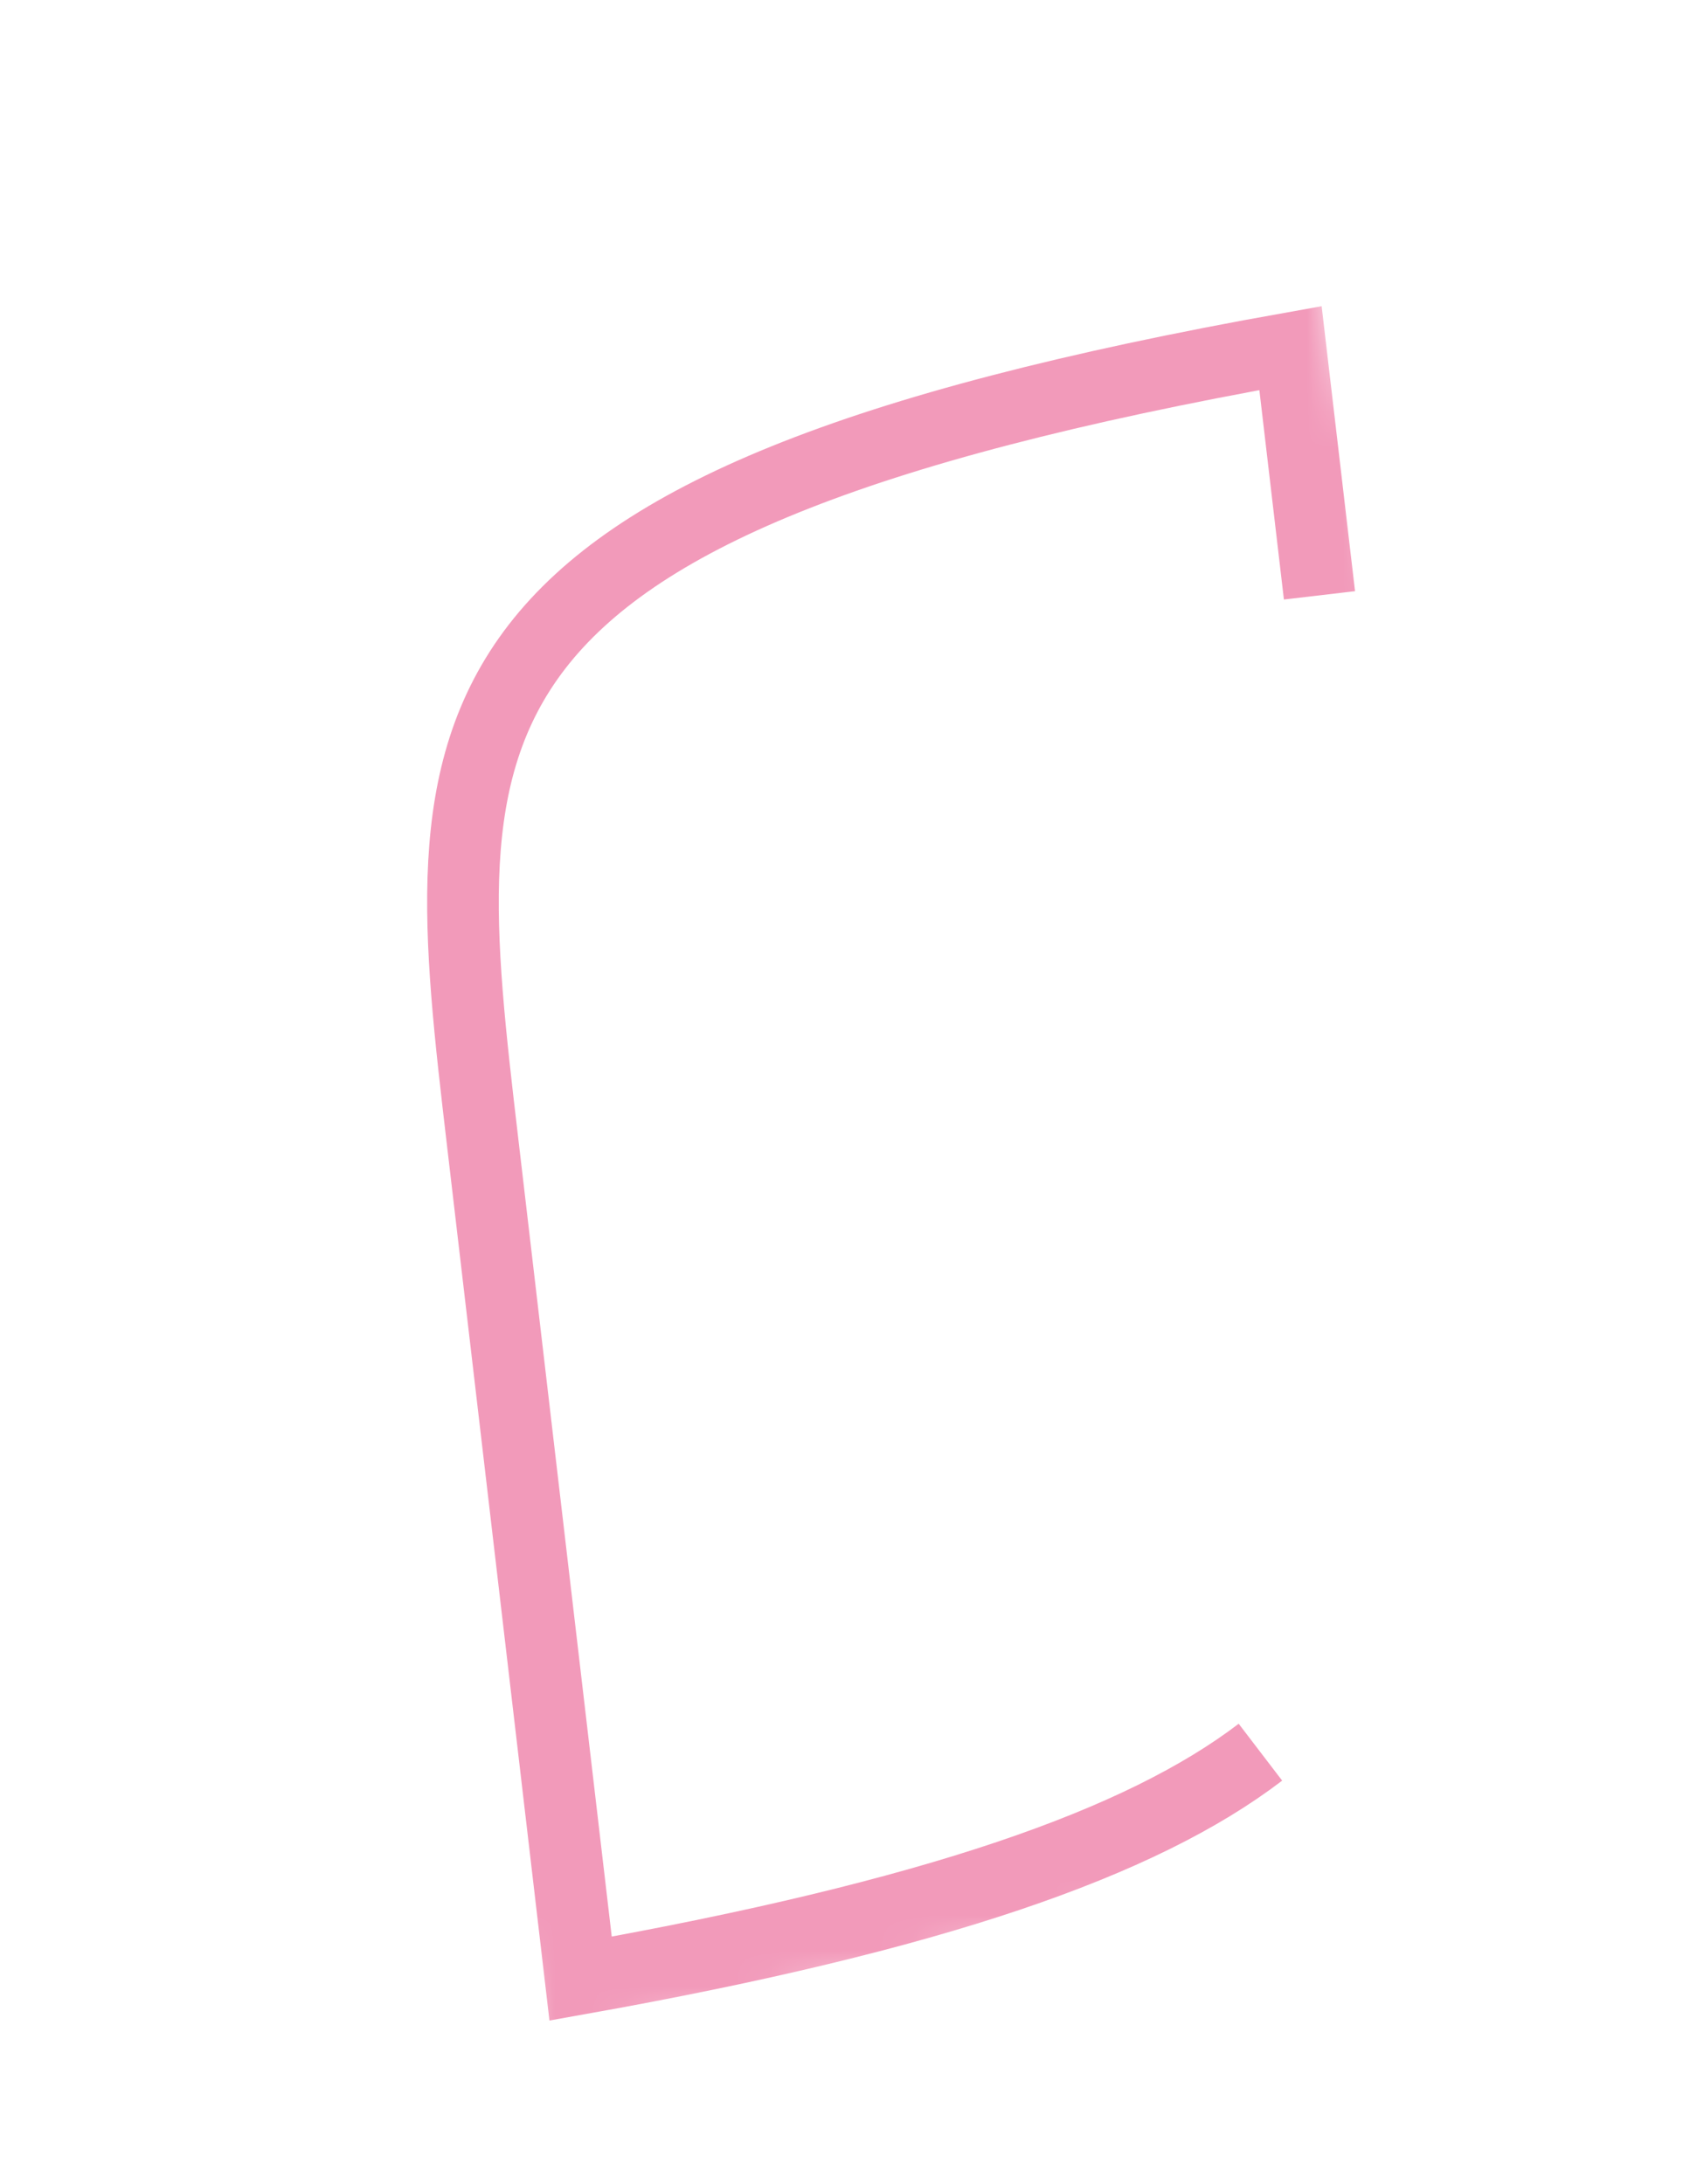 <svg width="47" height="61" viewBox="0 0 47 61" fill="none" xmlns="http://www.w3.org/2000/svg">
<g clip-path="url(#clip0_158_788)" filter="url(#filter0_d_158_788)">
<mask id="mask0_158_788" style="mask-type:luminance" maskUnits="userSpaceOnUse" x="5" y="1" width="42" height="53">
<path d="M14.769 53.556L46.206 46.023L36.652 1.917L5.215 9.451L14.769 53.556Z" fill="white"/>
</mask>
<g mask="url(#mask0_158_788)">
<path d="M35.199 44.944C31.873 47.486 26.073 49.511 16.214 51.269L13.478 27.899C12.103 16.158 11.396 10.119 36.039 5.724L36.848 12.63" stroke="#F29ABA" stroke-width="2"/>
</g>
</g>
<defs>
<filter id="filter0_d_158_788" x="-4" y="6.10352e-05" width="54.471" height="64.298" filterUnits="userSpaceOnUse" color-interpolation-filters="sRGB">
<feFlood flood-opacity="0" result="BackgroundImageFix"/>
<feColorMatrix in="SourceAlpha" type="matrix" values="0 0 0 0 0 0 0 0 0 0 0 0 0 0 0 0 0 0 127 0" result="hardAlpha"/>
<feOffset dy="4"/>
<feGaussianBlur stdDeviation="2"/>
<feComposite in2="hardAlpha" operator="out"/>
<feColorMatrix type="matrix" values="0 0 0 0 0 0 0 0 0 0 0 0 0 0 0 0 0 0 0.25 0"/>
<feBlend mode="normal" in2="BackgroundImageFix" result="effect1_dropShadow_158_788"/>
<feBlend mode="normal" in="SourceGraphic" in2="effect1_dropShadow_158_788" result="shape"/>
</filter>
<clipPath id="clip0_158_788">
<rect width="37.176" height="48.739" fill="white" transform="matrix(0.972 -0.233 0.212 0.977 0 8.664)"/>
</clipPath>
</defs>
</svg>

